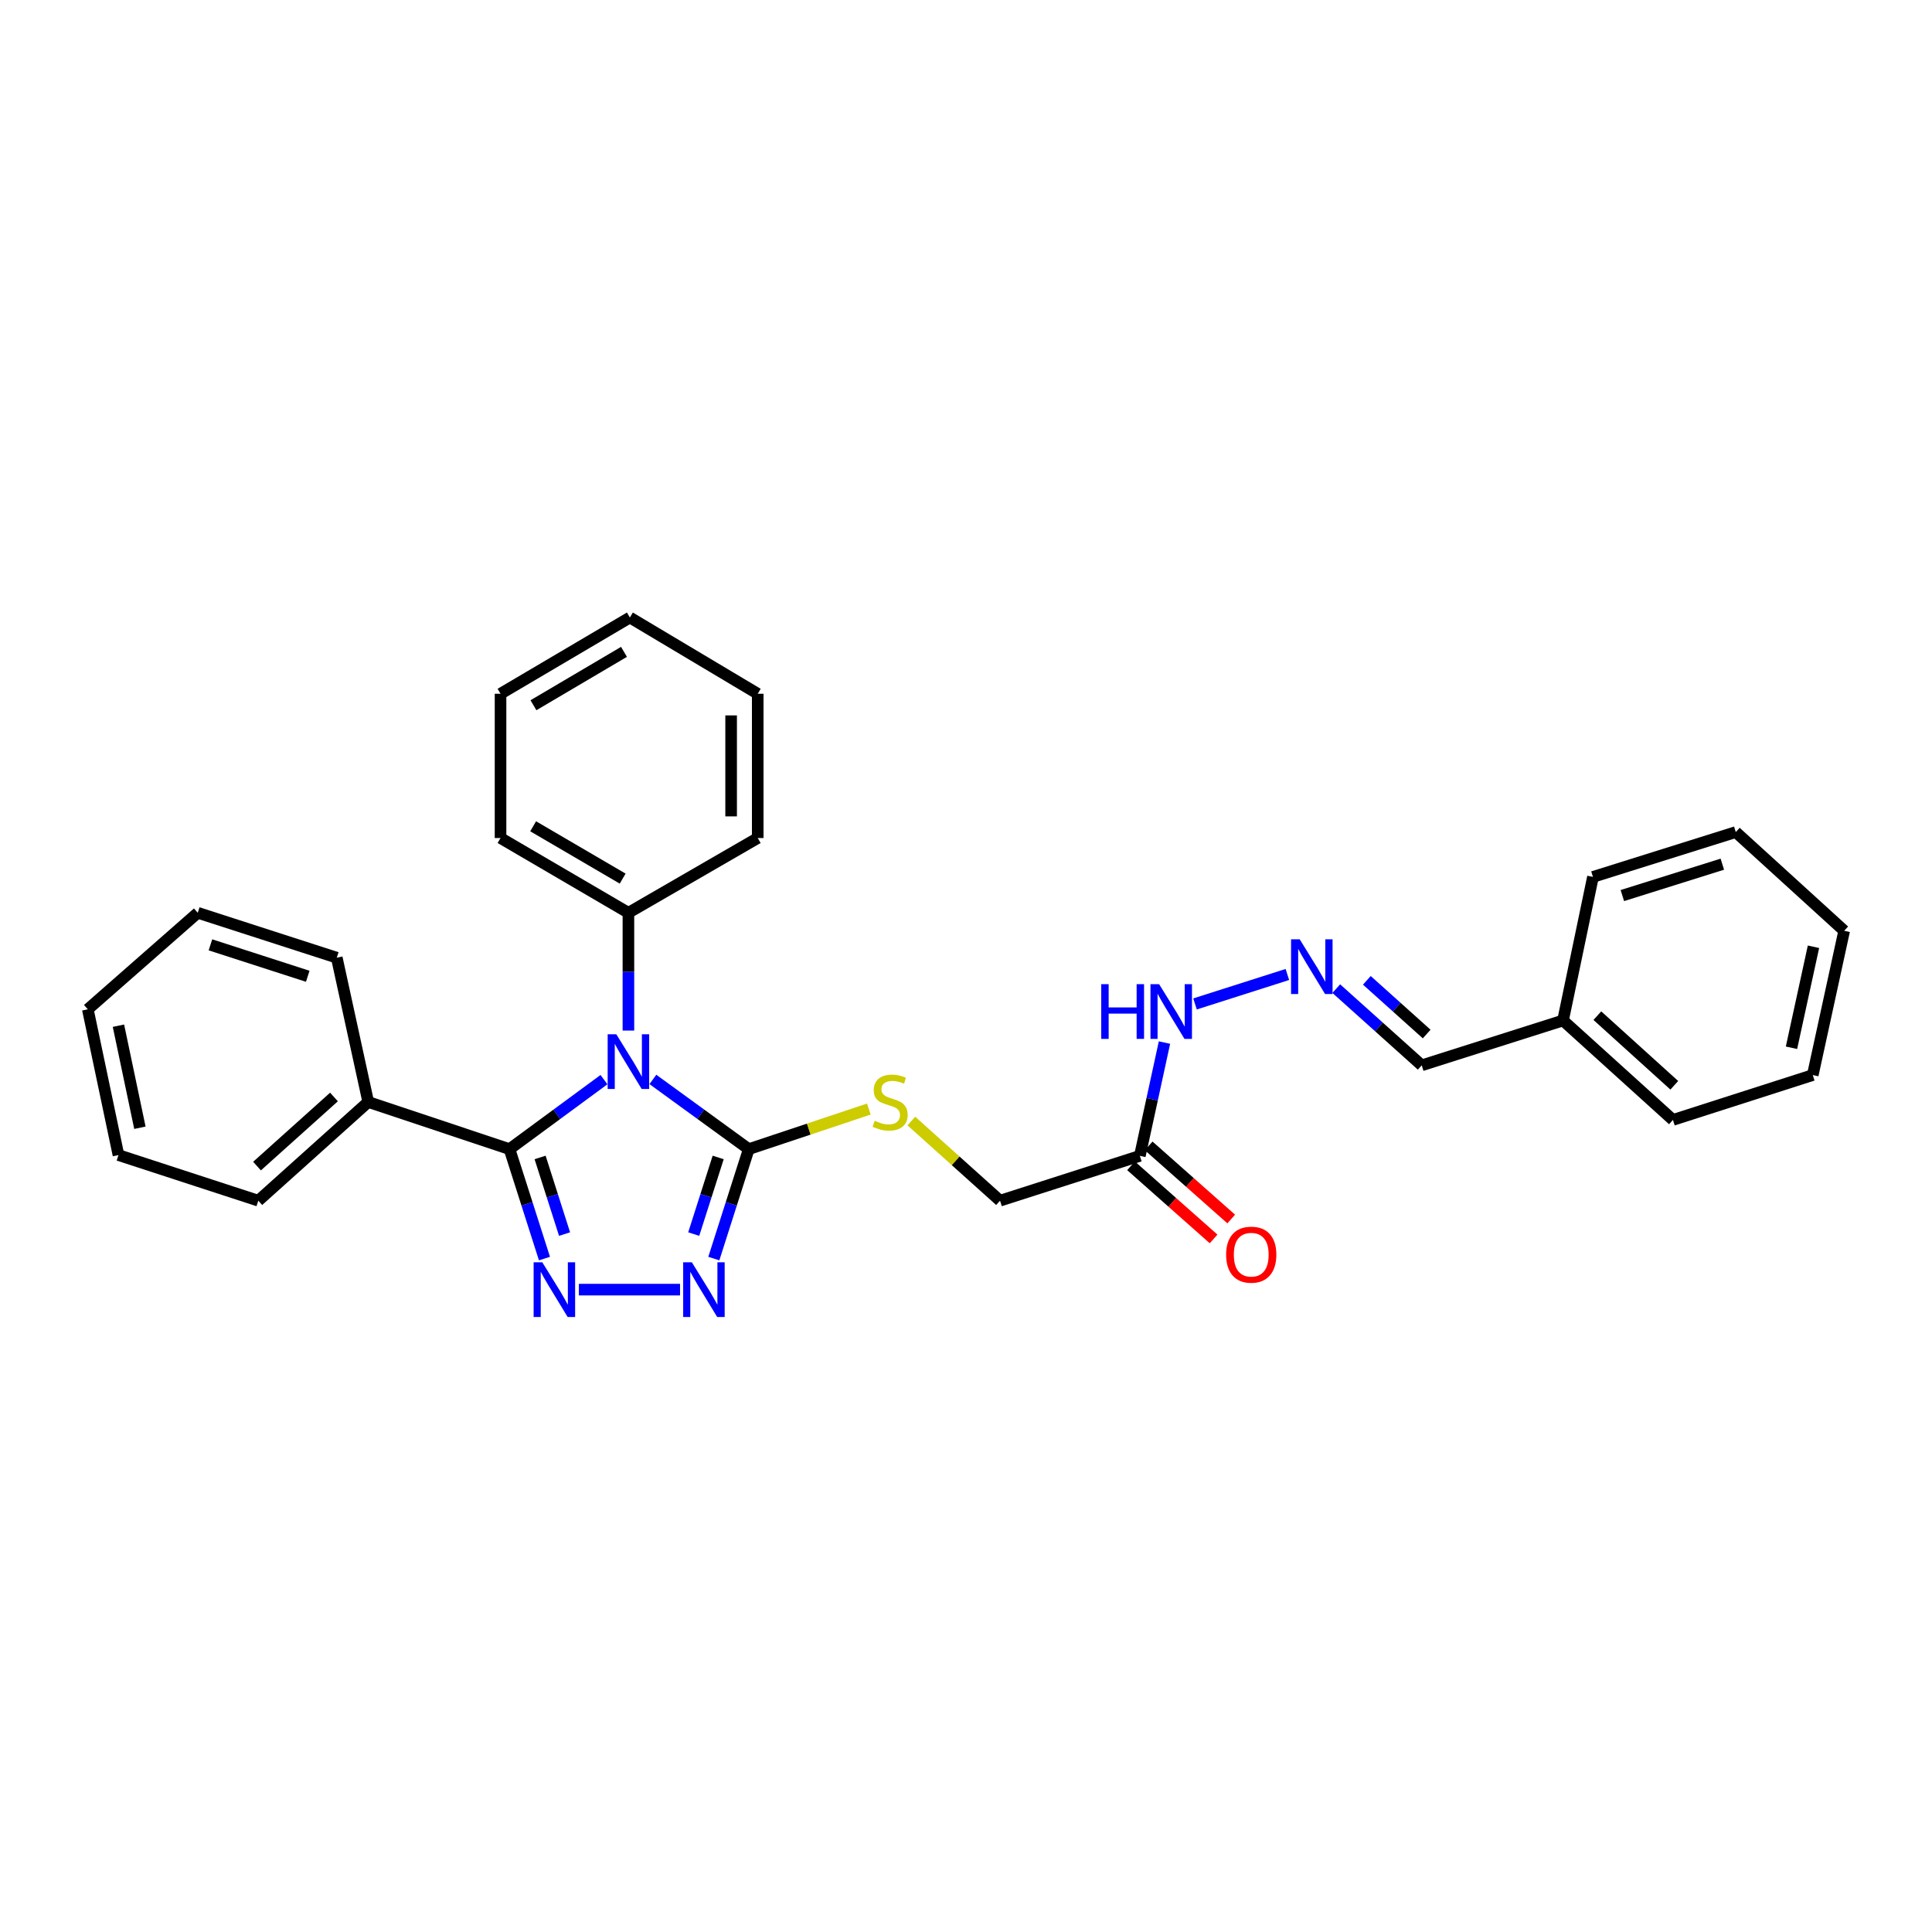 <?xml version='1.0' encoding='iso-8859-1'?>
<svg version='1.1' baseProfile='full'
              xmlns='http://www.w3.org/2000/svg'
                      xmlns:rdkit='http://www.rdkit.org/xml'
                      xmlns:xlink='http://www.w3.org/1999/xlink'
                  xml:space='preserve'
width='1000px' height='1000px' viewBox='0 0 1000 1000'>
<!-- END OF HEADER -->
<rect style='opacity:1.0;fill:#FFFFFF;stroke:none' width='1000' height='1000' x='0' y='0'> </rect>
<path class='bond-0' d='M 312.616,558.811 L 288.168,576.799' style='fill:none;fill-rule:evenodd;stroke:#0000FF;stroke-width:6px;stroke-linecap:butt;stroke-linejoin:miter;stroke-opacity:1' />
<path class='bond-0' d='M 288.168,576.799 L 263.72,594.787' style='fill:none;fill-rule:evenodd;stroke:#000000;stroke-width:6px;stroke-linecap:butt;stroke-linejoin:miter;stroke-opacity:1' />
<path class='bond-2' d='M 337.932,558.711 L 362.743,576.749' style='fill:none;fill-rule:evenodd;stroke:#0000FF;stroke-width:6px;stroke-linecap:butt;stroke-linejoin:miter;stroke-opacity:1' />
<path class='bond-2' d='M 362.743,576.749 L 387.555,594.787' style='fill:none;fill-rule:evenodd;stroke:#000000;stroke-width:6px;stroke-linecap:butt;stroke-linejoin:miter;stroke-opacity:1' />
<path class='bond-6' d='M 325.267,533.417 L 325.267,502.938' style='fill:none;fill-rule:evenodd;stroke:#0000FF;stroke-width:6px;stroke-linecap:butt;stroke-linejoin:miter;stroke-opacity:1' />
<path class='bond-6' d='M 325.267,502.938 L 325.267,472.459' style='fill:none;fill-rule:evenodd;stroke:#000000;stroke-width:6px;stroke-linecap:butt;stroke-linejoin:miter;stroke-opacity:1' />
<path class='bond-1' d='M 263.72,594.787 L 272.766,623.114' style='fill:none;fill-rule:evenodd;stroke:#000000;stroke-width:6px;stroke-linecap:butt;stroke-linejoin:miter;stroke-opacity:1' />
<path class='bond-1' d='M 272.766,623.114 L 281.812,651.441' style='fill:none;fill-rule:evenodd;stroke:#0000FF;stroke-width:6px;stroke-linecap:butt;stroke-linejoin:miter;stroke-opacity:1' />
<path class='bond-1' d='M 279.55,599.097 L 285.882,618.925' style='fill:none;fill-rule:evenodd;stroke:#000000;stroke-width:6px;stroke-linecap:butt;stroke-linejoin:miter;stroke-opacity:1' />
<path class='bond-1' d='M 285.882,618.925 L 292.215,638.754' style='fill:none;fill-rule:evenodd;stroke:#0000FF;stroke-width:6px;stroke-linecap:butt;stroke-linejoin:miter;stroke-opacity:1' />
<path class='bond-8' d='M 263.72,594.787 L 190.6,570.378' style='fill:none;fill-rule:evenodd;stroke:#000000;stroke-width:6px;stroke-linecap:butt;stroke-linejoin:miter;stroke-opacity:1' />
<path class='bond-29' d='M 299.619,667.509 L 351.989,667.509' style='fill:none;fill-rule:evenodd;stroke:#0000FF;stroke-width:6px;stroke-linecap:butt;stroke-linejoin:miter;stroke-opacity:1' />
<path class='bond-3' d='M 387.555,594.787 L 378.515,623.114' style='fill:none;fill-rule:evenodd;stroke:#000000;stroke-width:6px;stroke-linecap:butt;stroke-linejoin:miter;stroke-opacity:1' />
<path class='bond-3' d='M 378.515,623.114 L 369.475,651.441' style='fill:none;fill-rule:evenodd;stroke:#0000FF;stroke-width:6px;stroke-linecap:butt;stroke-linejoin:miter;stroke-opacity:1' />
<path class='bond-3' d='M 371.726,599.099 L 365.398,618.928' style='fill:none;fill-rule:evenodd;stroke:#000000;stroke-width:6px;stroke-linecap:butt;stroke-linejoin:miter;stroke-opacity:1' />
<path class='bond-3' d='M 365.398,618.928 L 359.07,638.757' style='fill:none;fill-rule:evenodd;stroke:#0000FF;stroke-width:6px;stroke-linecap:butt;stroke-linejoin:miter;stroke-opacity:1' />
<path class='bond-5' d='M 387.555,594.787 L 418.634,584.419' style='fill:none;fill-rule:evenodd;stroke:#000000;stroke-width:6px;stroke-linecap:butt;stroke-linejoin:miter;stroke-opacity:1' />
<path class='bond-5' d='M 418.634,584.419 L 449.713,574.051' style='fill:none;fill-rule:evenodd;stroke:#CCCC00;stroke-width:6px;stroke-linecap:butt;stroke-linejoin:miter;stroke-opacity:1' />
<path class='bond-4' d='M 589.987,598.268 L 517.616,621.476' style='fill:none;fill-rule:evenodd;stroke:#000000;stroke-width:6px;stroke-linecap:butt;stroke-linejoin:miter;stroke-opacity:1' />
<path class='bond-9' d='M 589.987,598.268 L 596.357,568.951' style='fill:none;fill-rule:evenodd;stroke:#000000;stroke-width:6px;stroke-linecap:butt;stroke-linejoin:miter;stroke-opacity:1' />
<path class='bond-9' d='M 596.357,568.951 L 602.726,539.635' style='fill:none;fill-rule:evenodd;stroke:#0000FF;stroke-width:6px;stroke-linecap:butt;stroke-linejoin:miter;stroke-opacity:1' />
<path class='bond-10' d='M 585.422,603.421 L 606.786,622.344' style='fill:none;fill-rule:evenodd;stroke:#000000;stroke-width:6px;stroke-linecap:butt;stroke-linejoin:miter;stroke-opacity:1' />
<path class='bond-10' d='M 606.786,622.344 L 628.149,641.267' style='fill:none;fill-rule:evenodd;stroke:#FF0000;stroke-width:6px;stroke-linecap:butt;stroke-linejoin:miter;stroke-opacity:1' />
<path class='bond-10' d='M 594.551,593.114 L 615.915,612.037' style='fill:none;fill-rule:evenodd;stroke:#000000;stroke-width:6px;stroke-linecap:butt;stroke-linejoin:miter;stroke-opacity:1' />
<path class='bond-10' d='M 615.915,612.037 L 637.279,630.961' style='fill:none;fill-rule:evenodd;stroke:#FF0000;stroke-width:6px;stroke-linecap:butt;stroke-linejoin:miter;stroke-opacity:1' />
<path class='bond-11' d='M 471.713,580.25 L 494.664,600.863' style='fill:none;fill-rule:evenodd;stroke:#CCCC00;stroke-width:6px;stroke-linecap:butt;stroke-linejoin:miter;stroke-opacity:1' />
<path class='bond-11' d='M 494.664,600.863 L 517.616,621.476' style='fill:none;fill-rule:evenodd;stroke:#000000;stroke-width:6px;stroke-linecap:butt;stroke-linejoin:miter;stroke-opacity:1' />
<path class='bond-14' d='M 325.267,472.459 L 259.077,433.761' style='fill:none;fill-rule:evenodd;stroke:#000000;stroke-width:6px;stroke-linecap:butt;stroke-linejoin:miter;stroke-opacity:1' />
<path class='bond-14' d='M 322.288,454.768 L 275.955,427.68' style='fill:none;fill-rule:evenodd;stroke:#000000;stroke-width:6px;stroke-linecap:butt;stroke-linejoin:miter;stroke-opacity:1' />
<path class='bond-15' d='M 325.267,472.459 L 392.198,433.761' style='fill:none;fill-rule:evenodd;stroke:#000000;stroke-width:6px;stroke-linecap:butt;stroke-linejoin:miter;stroke-opacity:1' />
<path class='bond-7' d='M 666.344,504.39 L 618.536,519.636' style='fill:none;fill-rule:evenodd;stroke:#0000FF;stroke-width:6px;stroke-linecap:butt;stroke-linejoin:miter;stroke-opacity:1' />
<path class='bond-12' d='M 691.645,511.711 L 713.764,531.563' style='fill:none;fill-rule:evenodd;stroke:#0000FF;stroke-width:6px;stroke-linecap:butt;stroke-linejoin:miter;stroke-opacity:1' />
<path class='bond-12' d='M 713.764,531.563 L 735.882,551.415' style='fill:none;fill-rule:evenodd;stroke:#000000;stroke-width:6px;stroke-linecap:butt;stroke-linejoin:miter;stroke-opacity:1' />
<path class='bond-12' d='M 707.478,507.42 L 722.96,521.316' style='fill:none;fill-rule:evenodd;stroke:#0000FF;stroke-width:6px;stroke-linecap:butt;stroke-linejoin:miter;stroke-opacity:1' />
<path class='bond-12' d='M 722.96,521.316 L 738.443,535.213' style='fill:none;fill-rule:evenodd;stroke:#000000;stroke-width:6px;stroke-linecap:butt;stroke-linejoin:miter;stroke-opacity:1' />
<path class='bond-16' d='M 190.6,570.378 L 133.697,621.476' style='fill:none;fill-rule:evenodd;stroke:#000000;stroke-width:6px;stroke-linecap:butt;stroke-linejoin:miter;stroke-opacity:1' />
<path class='bond-16' d='M 172.866,567.798 L 133.033,603.566' style='fill:none;fill-rule:evenodd;stroke:#000000;stroke-width:6px;stroke-linecap:butt;stroke-linejoin:miter;stroke-opacity:1' />
<path class='bond-17' d='M 190.6,570.378 L 174.315,495.705' style='fill:none;fill-rule:evenodd;stroke:#000000;stroke-width:6px;stroke-linecap:butt;stroke-linejoin:miter;stroke-opacity:1' />
<path class='bond-13' d='M 735.882,551.415 L 809.017,528.192' style='fill:none;fill-rule:evenodd;stroke:#000000;stroke-width:6px;stroke-linecap:butt;stroke-linejoin:miter;stroke-opacity:1' />
<path class='bond-18' d='M 809.017,528.192 L 865.905,579.672' style='fill:none;fill-rule:evenodd;stroke:#000000;stroke-width:6px;stroke-linecap:butt;stroke-linejoin:miter;stroke-opacity:1' />
<path class='bond-18' d='M 826.789,525.705 L 866.611,561.741' style='fill:none;fill-rule:evenodd;stroke:#000000;stroke-width:6px;stroke-linecap:butt;stroke-linejoin:miter;stroke-opacity:1' />
<path class='bond-19' d='M 809.017,528.192 L 824.515,453.887' style='fill:none;fill-rule:evenodd;stroke:#000000;stroke-width:6px;stroke-linecap:butt;stroke-linejoin:miter;stroke-opacity:1' />
<path class='bond-22' d='M 259.077,433.761 L 259.077,359.089' style='fill:none;fill-rule:evenodd;stroke:#000000;stroke-width:6px;stroke-linecap:butt;stroke-linejoin:miter;stroke-opacity:1' />
<path class='bond-23' d='M 392.198,433.761 L 392.198,359.089' style='fill:none;fill-rule:evenodd;stroke:#000000;stroke-width:6px;stroke-linecap:butt;stroke-linejoin:miter;stroke-opacity:1' />
<path class='bond-23' d='M 378.429,422.56 L 378.429,370.29' style='fill:none;fill-rule:evenodd;stroke:#000000;stroke-width:6px;stroke-linecap:butt;stroke-linejoin:miter;stroke-opacity:1' />
<path class='bond-20' d='M 133.697,621.476 L 61.319,597.87' style='fill:none;fill-rule:evenodd;stroke:#000000;stroke-width:6px;stroke-linecap:butt;stroke-linejoin:miter;stroke-opacity:1' />
<path class='bond-21' d='M 174.315,495.705 L 102.358,472.459' style='fill:none;fill-rule:evenodd;stroke:#000000;stroke-width:6px;stroke-linecap:butt;stroke-linejoin:miter;stroke-opacity:1' />
<path class='bond-21' d='M 159.289,505.321 L 108.919,489.048' style='fill:none;fill-rule:evenodd;stroke:#000000;stroke-width:6px;stroke-linecap:butt;stroke-linejoin:miter;stroke-opacity:1' />
<path class='bond-24' d='M 865.905,579.672 L 938.283,556.449' style='fill:none;fill-rule:evenodd;stroke:#000000;stroke-width:6px;stroke-linecap:butt;stroke-linejoin:miter;stroke-opacity:1' />
<path class='bond-25' d='M 824.515,453.887 L 898.438,430.679' style='fill:none;fill-rule:evenodd;stroke:#000000;stroke-width:6px;stroke-linecap:butt;stroke-linejoin:miter;stroke-opacity:1' />
<path class='bond-25' d='M 839.727,463.542 L 891.473,447.296' style='fill:none;fill-rule:evenodd;stroke:#000000;stroke-width:6px;stroke-linecap:butt;stroke-linejoin:miter;stroke-opacity:1' />
<path class='bond-31' d='M 61.319,597.87 L 45.455,522.417' style='fill:none;fill-rule:evenodd;stroke:#000000;stroke-width:6px;stroke-linecap:butt;stroke-linejoin:miter;stroke-opacity:1' />
<path class='bond-31' d='M 72.414,583.719 L 61.308,530.902' style='fill:none;fill-rule:evenodd;stroke:#000000;stroke-width:6px;stroke-linecap:butt;stroke-linejoin:miter;stroke-opacity:1' />
<path class='bond-26' d='M 102.358,472.459 L 45.455,522.417' style='fill:none;fill-rule:evenodd;stroke:#000000;stroke-width:6px;stroke-linecap:butt;stroke-linejoin:miter;stroke-opacity:1' />
<path class='bond-30' d='M 259.077,359.089 L 326.024,319.618' style='fill:none;fill-rule:evenodd;stroke:#000000;stroke-width:6px;stroke-linecap:butt;stroke-linejoin:miter;stroke-opacity:1' />
<path class='bond-30' d='M 276.112,365.029 L 322.975,337.4' style='fill:none;fill-rule:evenodd;stroke:#000000;stroke-width:6px;stroke-linecap:butt;stroke-linejoin:miter;stroke-opacity:1' />
<path class='bond-27' d='M 392.198,359.089 L 326.024,319.618' style='fill:none;fill-rule:evenodd;stroke:#000000;stroke-width:6px;stroke-linecap:butt;stroke-linejoin:miter;stroke-opacity:1' />
<path class='bond-32' d='M 938.283,556.449 L 954.545,481.776' style='fill:none;fill-rule:evenodd;stroke:#000000;stroke-width:6px;stroke-linecap:butt;stroke-linejoin:miter;stroke-opacity:1' />
<path class='bond-32' d='M 927.269,542.318 L 938.653,490.047' style='fill:none;fill-rule:evenodd;stroke:#000000;stroke-width:6px;stroke-linecap:butt;stroke-linejoin:miter;stroke-opacity:1' />
<path class='bond-28' d='M 898.438,430.679 L 954.545,481.776' style='fill:none;fill-rule:evenodd;stroke:#000000;stroke-width:6px;stroke-linecap:butt;stroke-linejoin:miter;stroke-opacity:1' />
<path  class='atom-0' d='M 319.007 535.343
L 328.287 550.343
Q 329.207 551.823, 330.687 554.503
Q 332.167 557.183, 332.247 557.343
L 332.247 535.343
L 336.007 535.343
L 336.007 563.663
L 332.127 563.663
L 322.167 547.263
Q 321.007 545.343, 319.767 543.143
Q 318.567 540.943, 318.207 540.263
L 318.207 563.663
L 314.527 563.663
L 314.527 535.343
L 319.007 535.343
' fill='#0000FF'/>
<path  class='atom-2' d='M 280.684 653.349
L 289.964 668.349
Q 290.884 669.829, 292.364 672.509
Q 293.844 675.189, 293.924 675.349
L 293.924 653.349
L 297.684 653.349
L 297.684 681.669
L 293.804 681.669
L 283.844 665.269
Q 282.684 663.349, 281.444 661.149
Q 280.244 658.949, 279.884 658.269
L 279.884 681.669
L 276.204 681.669
L 276.204 653.349
L 280.684 653.349
' fill='#0000FF'/>
<path  class='atom-4' d='M 358.087 653.349
L 367.367 668.349
Q 368.287 669.829, 369.767 672.509
Q 371.247 675.189, 371.327 675.349
L 371.327 653.349
L 375.087 653.349
L 375.087 681.669
L 371.207 681.669
L 361.247 665.269
Q 360.087 663.349, 358.847 661.149
Q 357.647 658.949, 357.287 658.269
L 357.287 681.669
L 353.607 681.669
L 353.607 653.349
L 358.087 653.349
' fill='#0000FF'/>
<path  class='atom-6' d='M 452.721 580.098
Q 453.041 580.218, 454.361 580.778
Q 455.681 581.338, 457.121 581.698
Q 458.601 582.018, 460.041 582.018
Q 462.721 582.018, 464.281 580.738
Q 465.841 579.418, 465.841 577.138
Q 465.841 575.578, 465.041 574.618
Q 464.281 573.658, 463.081 573.138
Q 461.881 572.618, 459.881 572.018
Q 457.361 571.258, 455.841 570.538
Q 454.361 569.818, 453.281 568.298
Q 452.241 566.778, 452.241 564.218
Q 452.241 560.658, 454.641 558.458
Q 457.081 556.258, 461.881 556.258
Q 465.161 556.258, 468.881 557.818
L 467.961 560.898
Q 464.561 559.498, 462.001 559.498
Q 459.241 559.498, 457.721 560.658
Q 456.201 561.778, 456.241 563.738
Q 456.241 565.258, 457.001 566.178
Q 457.801 567.098, 458.921 567.618
Q 460.081 568.138, 462.001 568.738
Q 464.561 569.538, 466.081 570.338
Q 467.601 571.138, 468.681 572.778
Q 469.801 574.378, 469.801 577.138
Q 469.801 581.058, 467.161 583.178
Q 464.561 585.258, 460.201 585.258
Q 457.681 585.258, 455.761 584.698
Q 453.881 584.178, 451.641 583.258
L 452.721 580.098
' fill='#CCCC00'/>
<path  class='atom-8' d='M 672.734 486.196
L 682.014 501.196
Q 682.934 502.676, 684.414 505.356
Q 685.894 508.036, 685.974 508.196
L 685.974 486.196
L 689.734 486.196
L 689.734 514.516
L 685.854 514.516
L 675.894 498.116
Q 674.734 496.196, 673.494 493.996
Q 672.294 491.796, 671.934 491.116
L 671.934 514.516
L 668.254 514.516
L 668.254 486.196
L 672.734 486.196
' fill='#0000FF'/>
<path  class='atom-10' d='M 569.998 509.404
L 573.838 509.404
L 573.838 521.444
L 588.318 521.444
L 588.318 509.404
L 592.158 509.404
L 592.158 537.724
L 588.318 537.724
L 588.318 524.644
L 573.838 524.644
L 573.838 537.724
L 569.998 537.724
L 569.998 509.404
' fill='#0000FF'/>
<path  class='atom-10' d='M 599.958 509.404
L 609.238 524.404
Q 610.158 525.884, 611.638 528.564
Q 613.118 531.244, 613.198 531.404
L 613.198 509.404
L 616.958 509.404
L 616.958 537.724
L 613.078 537.724
L 603.118 521.324
Q 601.958 519.404, 600.718 517.204
Q 599.518 515.004, 599.158 514.324
L 599.158 537.724
L 595.478 537.724
L 595.478 509.404
L 599.958 509.404
' fill='#0000FF'/>
<path  class='atom-11' d='M 634.639 649.414
Q 634.639 642.614, 637.999 638.814
Q 641.359 635.014, 647.639 635.014
Q 653.919 635.014, 657.279 638.814
Q 660.639 642.614, 660.639 649.414
Q 660.639 656.294, 657.239 660.214
Q 653.839 664.094, 647.639 664.094
Q 641.399 664.094, 637.999 660.214
Q 634.639 656.334, 634.639 649.414
M 647.639 660.894
Q 651.959 660.894, 654.279 658.014
Q 656.639 655.094, 656.639 649.414
Q 656.639 643.854, 654.279 641.054
Q 651.959 638.214, 647.639 638.214
Q 643.319 638.214, 640.959 641.014
Q 638.639 643.814, 638.639 649.414
Q 638.639 655.134, 640.959 658.014
Q 643.319 660.894, 647.639 660.894
' fill='#FF0000'/>
</svg>
